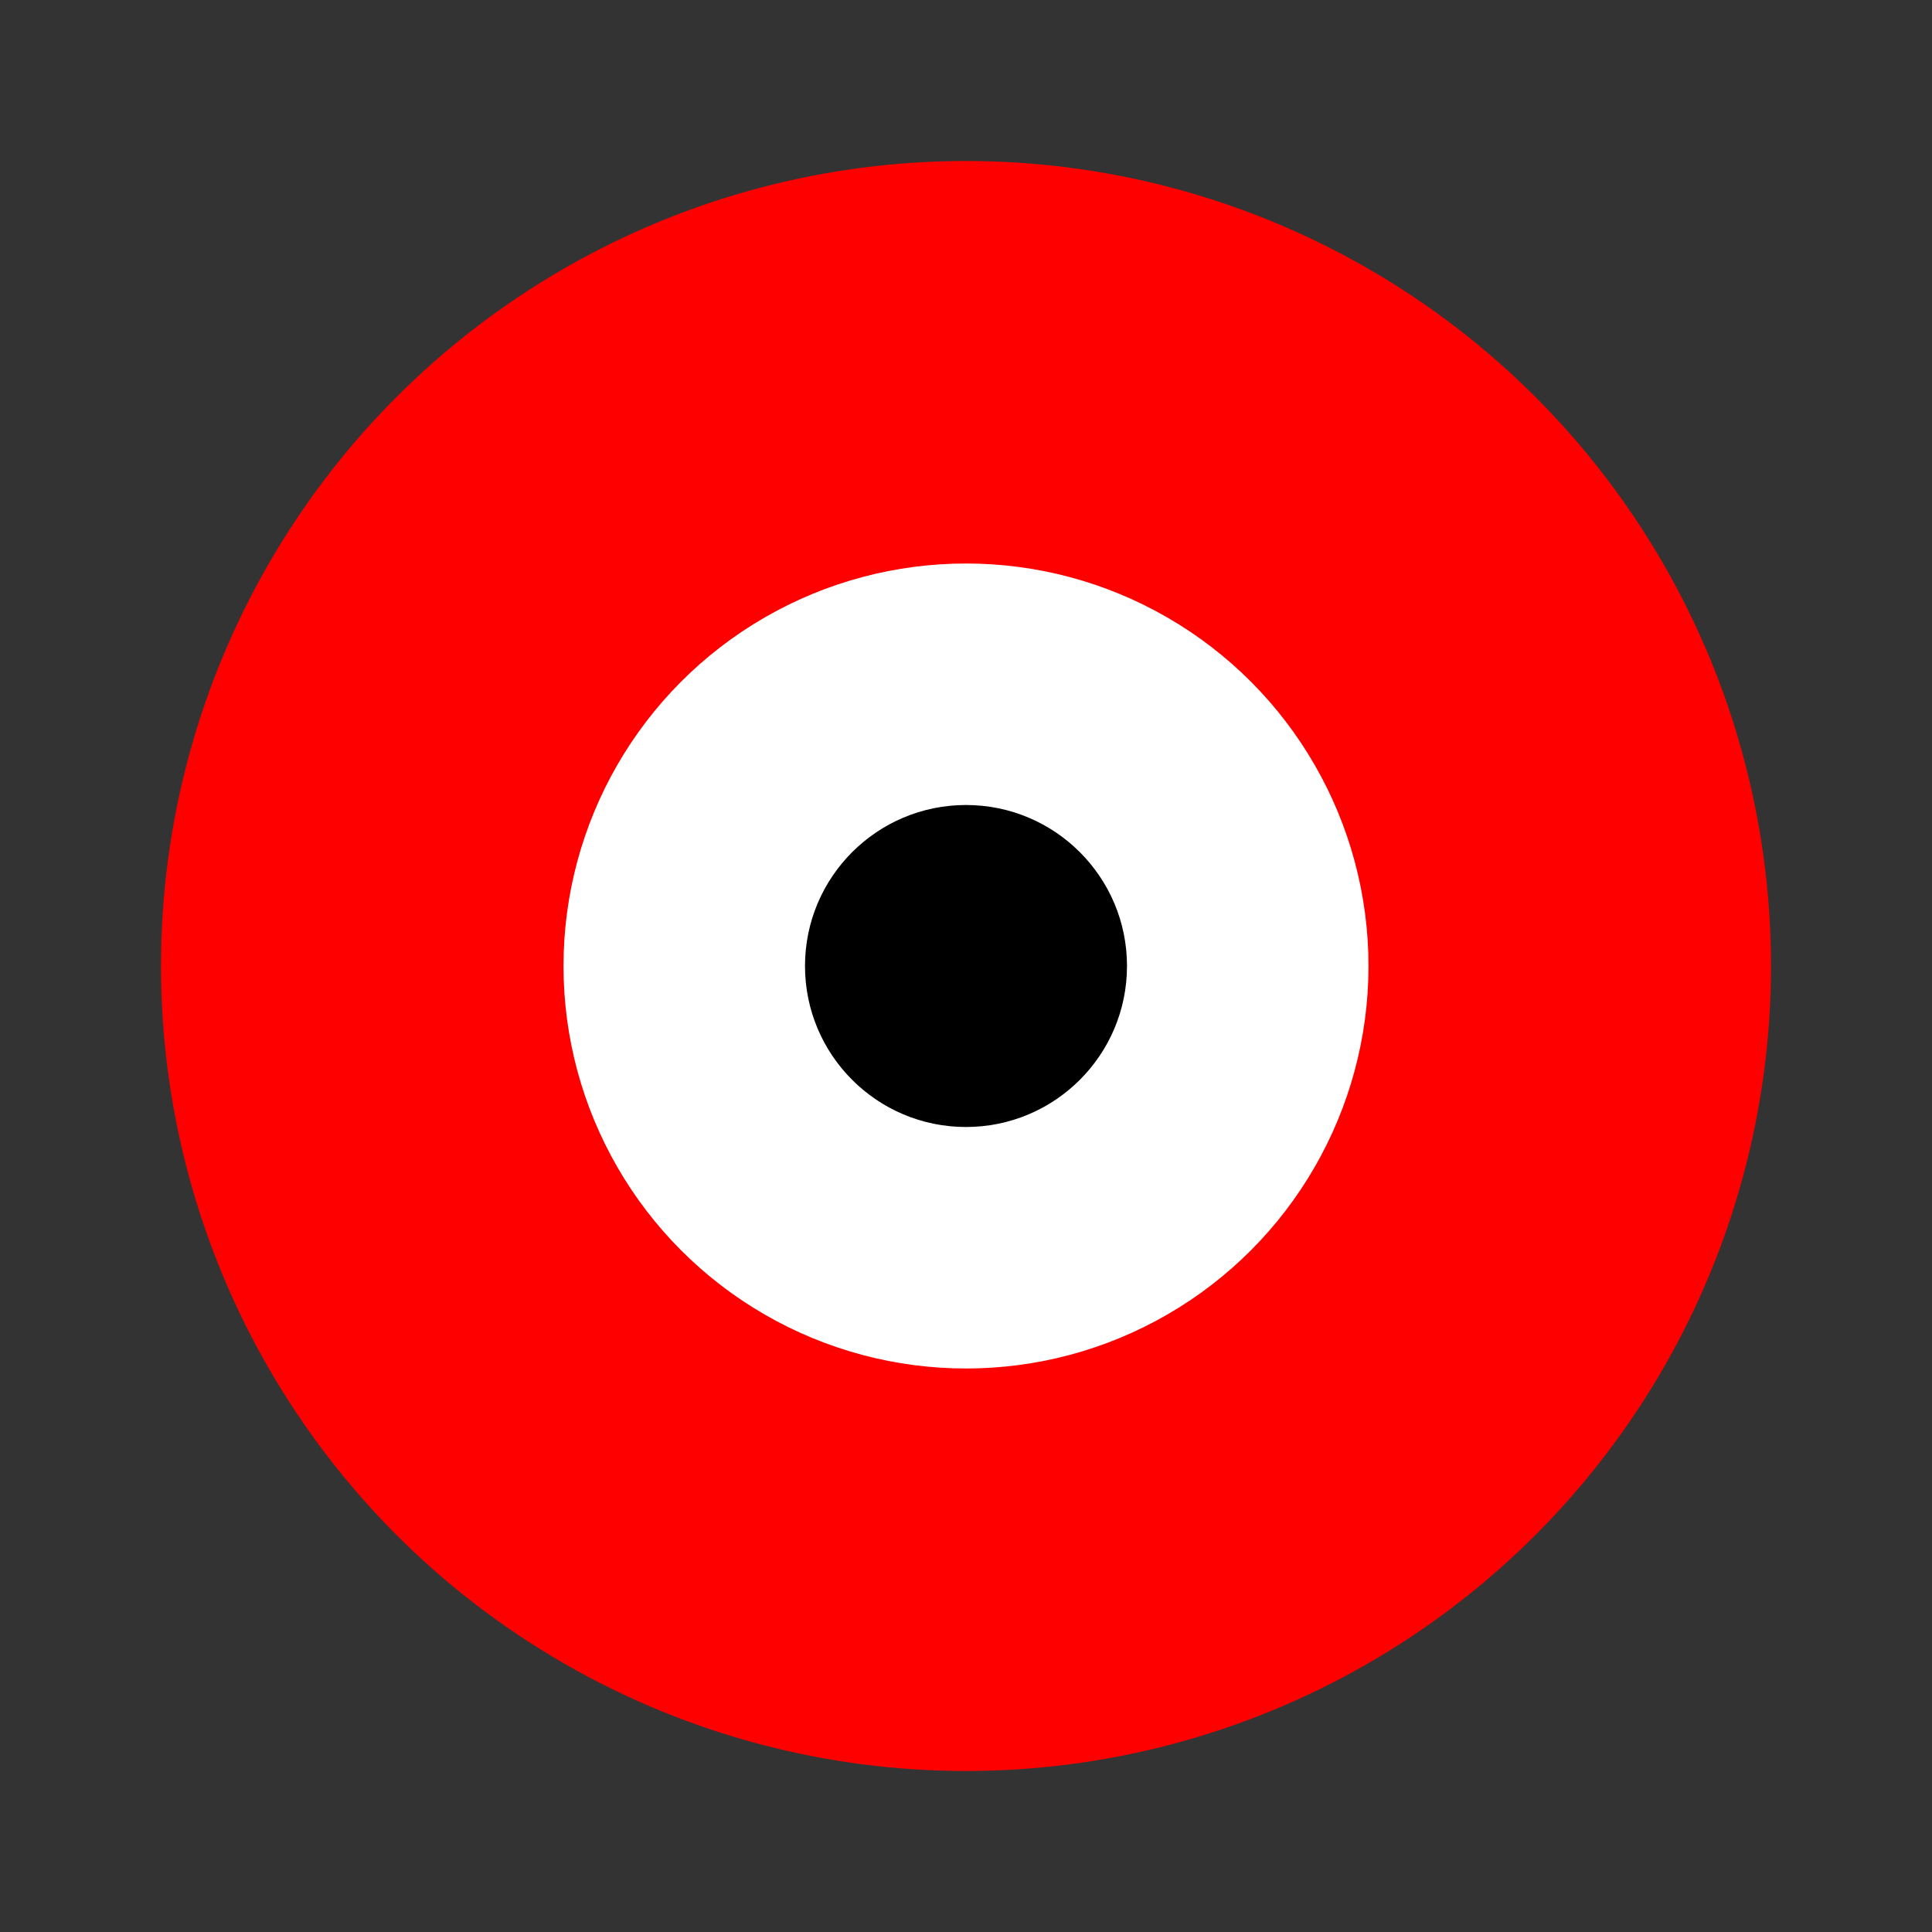 <svg xmlns="http://www.w3.org/2000/svg" viewBox="0 0 24 24">
  <rect x="0" y="0" width="24" height="24" fill="#333333" stroke="none"/>
  <circle cx="12" cy="12" r="10" fill="#ff0000"></circle>
  <circle cx="12" cy="12" r="5" fill="#ffffff"></circle>
  <circle cx="12" cy="12" r="2" fill="#000000"></circle>
</svg>
